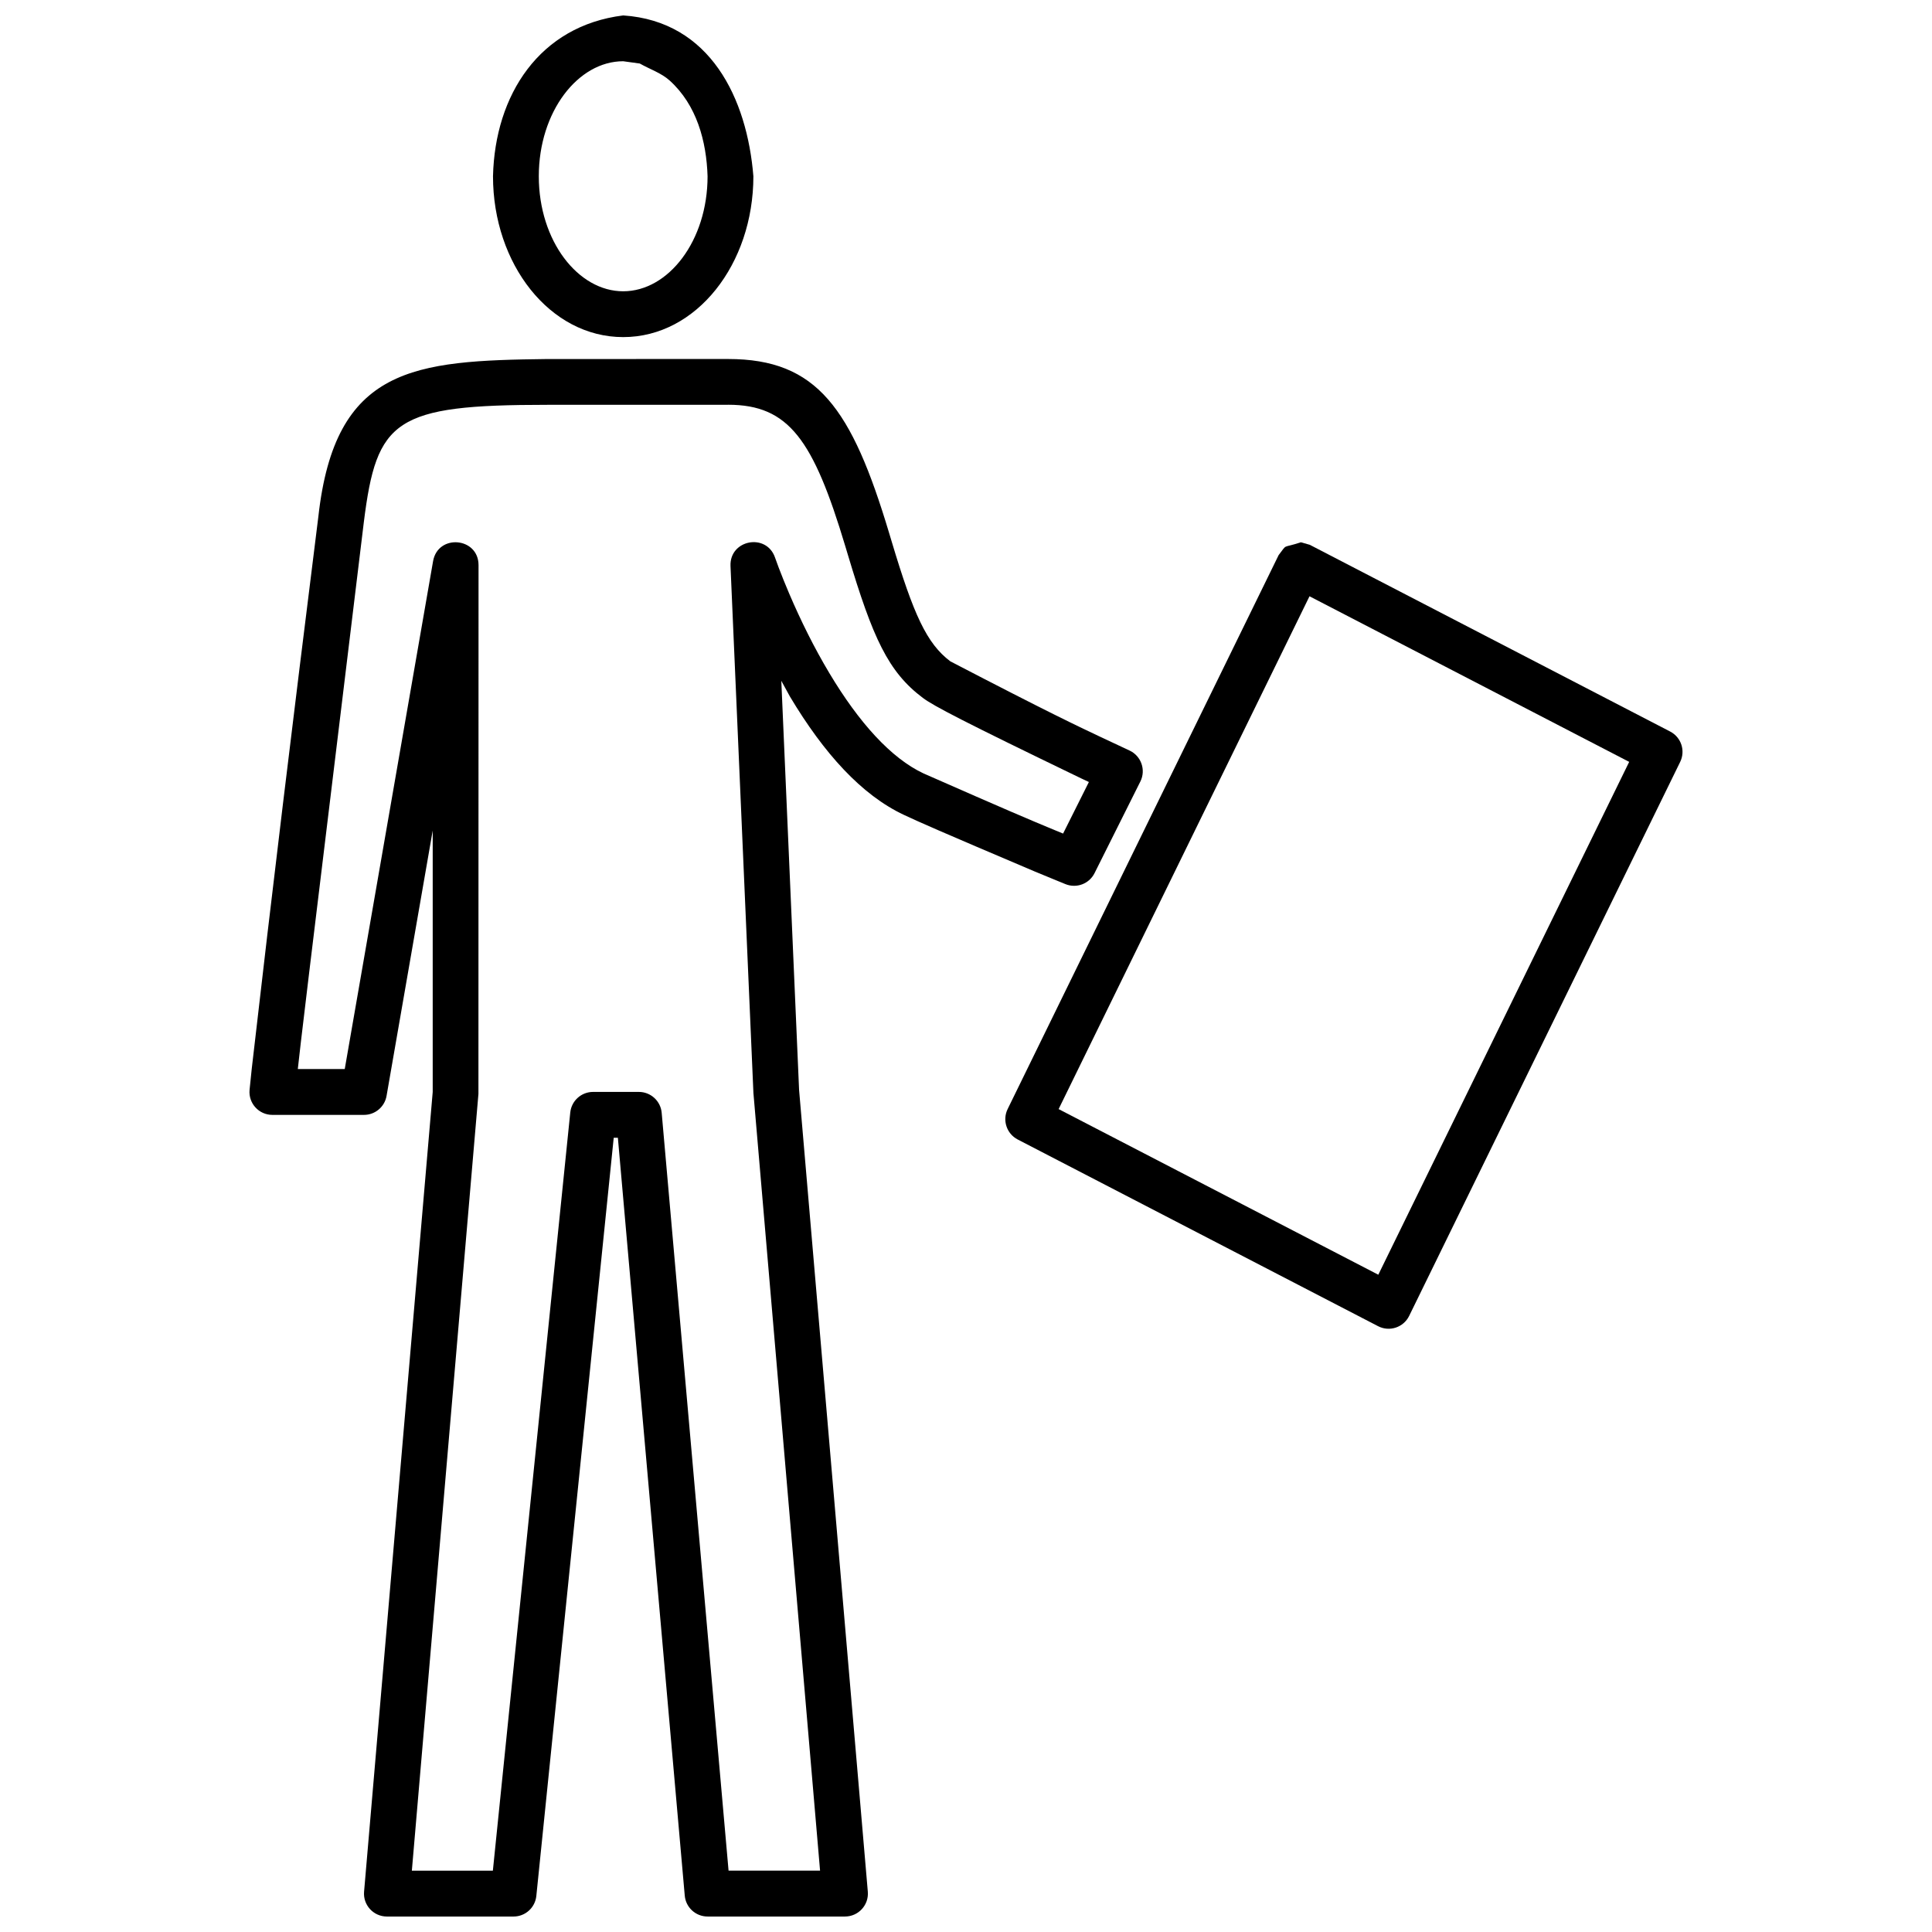 <?xml version="1.0" encoding="UTF-8"?>
<!-- The Best Svg Icon site in the world: iconSvg.co, Visit us! https://iconsvg.co -->
<svg width="800px" height="800px" version="1.1" viewBox="144 144 512 512" xmlns="http://www.w3.org/2000/svg">
 <defs>
  <clipPath id="b">
   <path d="m210 239h237v412.9h-237z"/>
  </clipPath>
  <clipPath id="a">
   <path d="m274 148.09h70v85.906h-70z"/>
  </clipPath>
 </defs>
 <g clip-path="url(#b)">
  <path d="m336.96 239.14c23.609 0 32.758 13.109 42.664 46.105 0.352 1.168 0.352 1.168 0.699 2.324 5.777 19.285 9.258 26.984 15.531 31.695 26.004 13.535 34.055 17.32 39.809 20.035 2.016 0.953 3.883 1.828 5.566 2.609 1 0.473 1.723 0.809 2.098 0.984 3.106 1.438 4.41 5.16 2.879 8.219-1.516 3.035-1.516 3.035-6.07 12.141-4.551 9.105-4.551 9.105-6.07 12.141-1.418 2.84-4.781 4.102-7.719 2.906-0.406-0.164-1.168-0.473-2.223-0.91-1.766-0.723-3.727-1.531-5.848-2.41-25.82-10.961-30.805-13.184-34.707-15.016-11.242-5.269-21.219-16.301-30.227-31.371l-2.285-4.164 4.711 108.43 18.211 212.45c0.309 3.543-2.488 6.59-6.047 6.59h-36.418c-3.144 0-5.766-2.402-6.047-5.535l-17.723-200.84h-1.102l-20.508 200.93c-0.316 3.094-2.926 5.449-6.035 5.449h-33.566c-3.559 0-6.352-3.047-6.047-6.586l18.188-211.93v-69.281l-12.23 70.32c-0.504 2.906-3.031 5.031-5.981 5.031h-24.281c-3.566 0-6.367-3.059-6.043-6.617 0.066-0.715 0.242-2.449 0.57-5.535 5.613-48.887 10.555-89.543 17.664-146.42 4.418-39.742 25.328-41.309 60.648-41.738zm0 12.141h-47.938c-40.492 0-45.203 3.891-48.605 31.102-15.977 131.35-16.754 138.13-17.496 144.93h12.438l23.406-134.58c1.27-7.312 12.051-6.383 12.051 1.039l-0.027 140.12-17.645 205.86h21.469l20.512-200.93c0.316-3.098 2.926-5.453 6.039-5.453h12.141c3.144 0 5.773 2.406 6.047 5.535l17.723 200.84h24.25l-17.664-206.12-6.07-139.61c-0.301-7.004 9.543-8.863 11.809-2.227 0.148 0.434 0.461 1.305 0.926 2.543 0.797 2.094 1.73 4.43 2.805 6.949 3.078 7.199 6.641 14.391 10.637 21.07 7.871 13.176 16.387 22.586 24.957 26.609 22.207 9.777 28.207 12.305 34.207 14.793l2.797 1.152c1.184-2.367 2.367-4.727 3.551-7.094 2.094-4.203 1.004-2.012 3.285-6.57l-2.078-0.977c-31.203-15.066-39.094-19.191-41.91-21.305-9.223-6.914-13.289-15.922-19.879-37.922-0.348-1.156-0.348-1.156-0.695-2.316-8.461-28.164-14.941-37.457-31.039-37.457z"/>
 </g>
 <g clip-path="url(#a)">
  <path d="m309.15 148.09c23.102 1.531 32.844 22.051 34.504 42.625 0 23.254-15.066 42.621-34.504 42.621s-34.5-19.367-34.5-42.621c0.508-21.574 12.328-39.871 34.5-42.625zm0 12.141c-11.965 0-22.363 13.359-22.363 30.484 0 17.121 10.398 30.48 22.363 30.48 11.969 0 22.363-13.359 22.363-30.48-0.293-9.27-2.867-18.879-10.027-25.355-2.258-2.039-5.293-3.016-7.934-4.523z"/>
 </g>
 <path d="m488.75 287.71 2.356 0.668 95.5 49.484c2.93 1.516 4.109 5.09 2.656 8.055-69.574 142.23-69.574 142.23-71.82 146.81-1.496 3.062-5.219 4.293-8.242 2.723-92.52-47.938-92.52-47.938-95.504-49.477-2.926-1.52-4.109-5.102-2.66-8.062l71.82-146.81c2.441-3.164 0.723-1.684 5.894-3.394zm2.281 14.309-66.484 135.9c78.449 40.645 81.582 42.27 84.719 43.895 60.742-124.17 63.613-130.04 66.484-135.91z"/>
</svg>